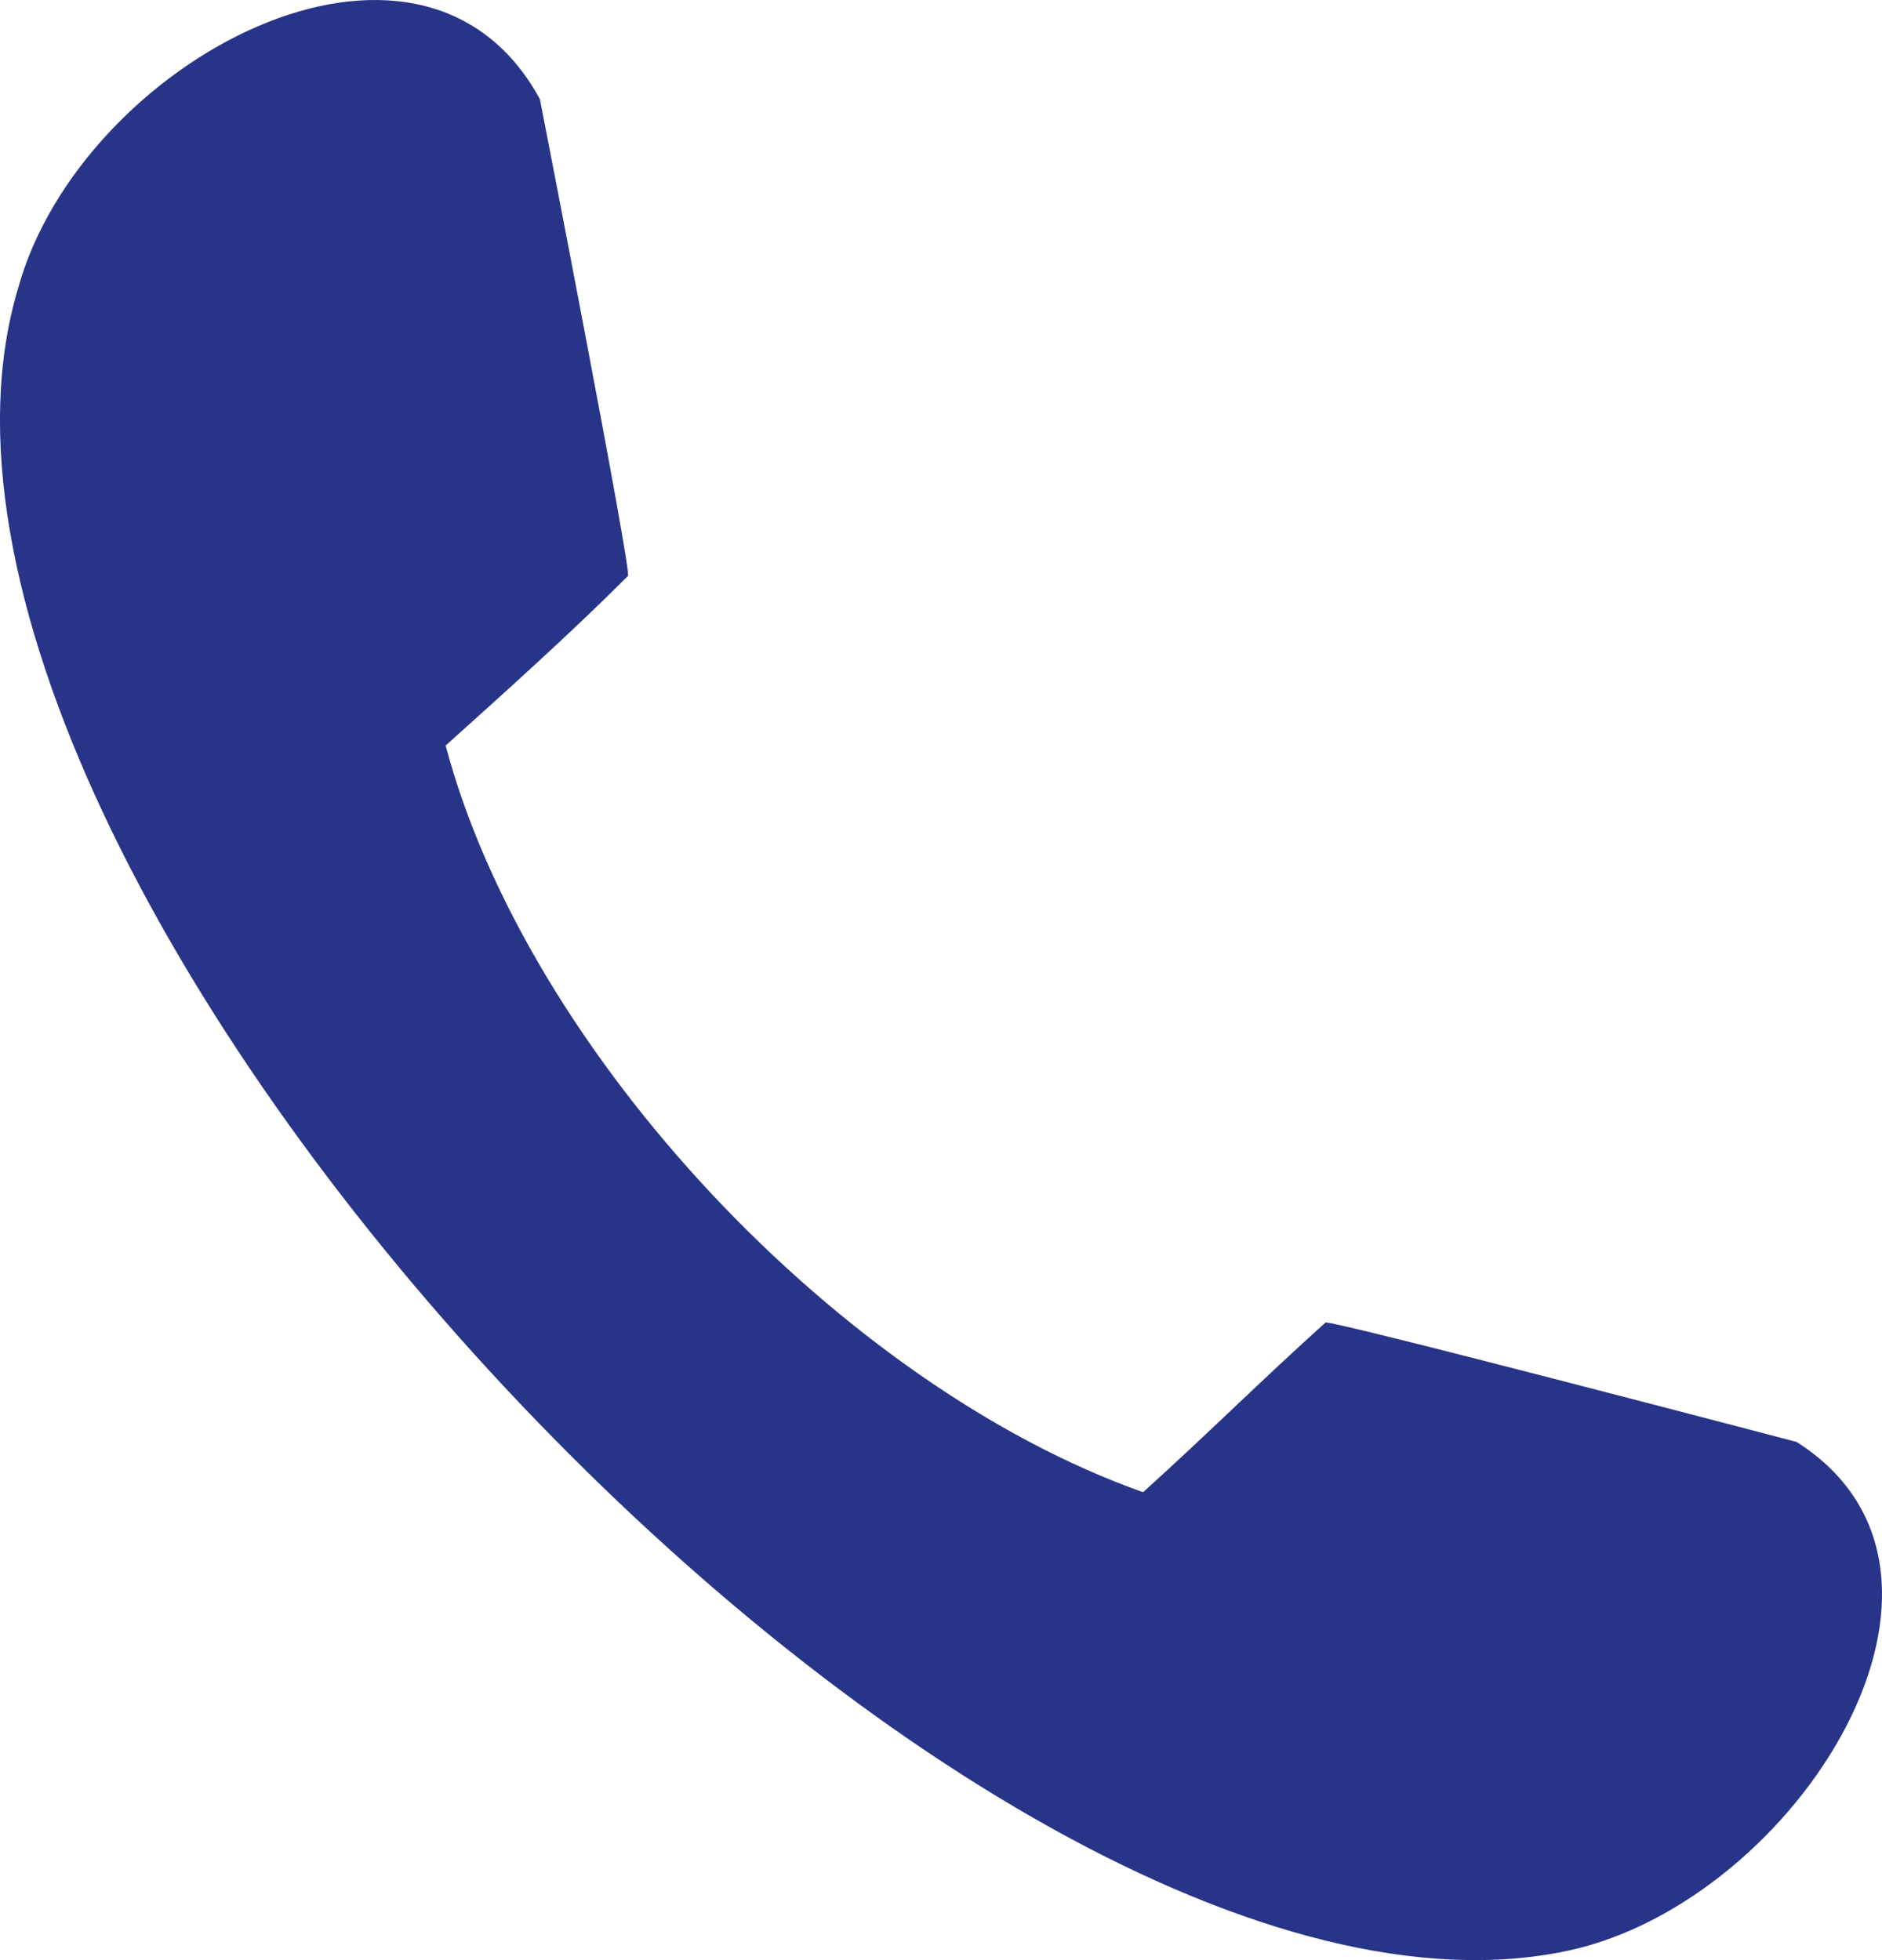 <?xml version="1.0" standalone="yes" ?>
<svg width="24" height="25" viewBox="0 0 24 25" fill="none" xmlns="http://www.w3.org/2000/svg">
<path fill-rule="evenodd" clip-rule="evenodd" d="M16.9 16.871C16.099 17.591 15.377 18.311 14.577 19.032C10.731 17.671 6.724 13.43 5.683 9.509C6.485 8.788 7.286 8.068 8.006 7.348C8.087 7.428 6.885 1.265 6.885 1.265C5.362 -1.536 1.036 0.785 0.234 3.666C-2.01 11.109 12.413 26.554 20.026 24.873C22.911 24.233 25.555 20.071 22.911 18.391C22.911 18.391 16.821 16.79 16.901 16.87L16.9 16.871Z" fill="#273488"/>
</svg>
